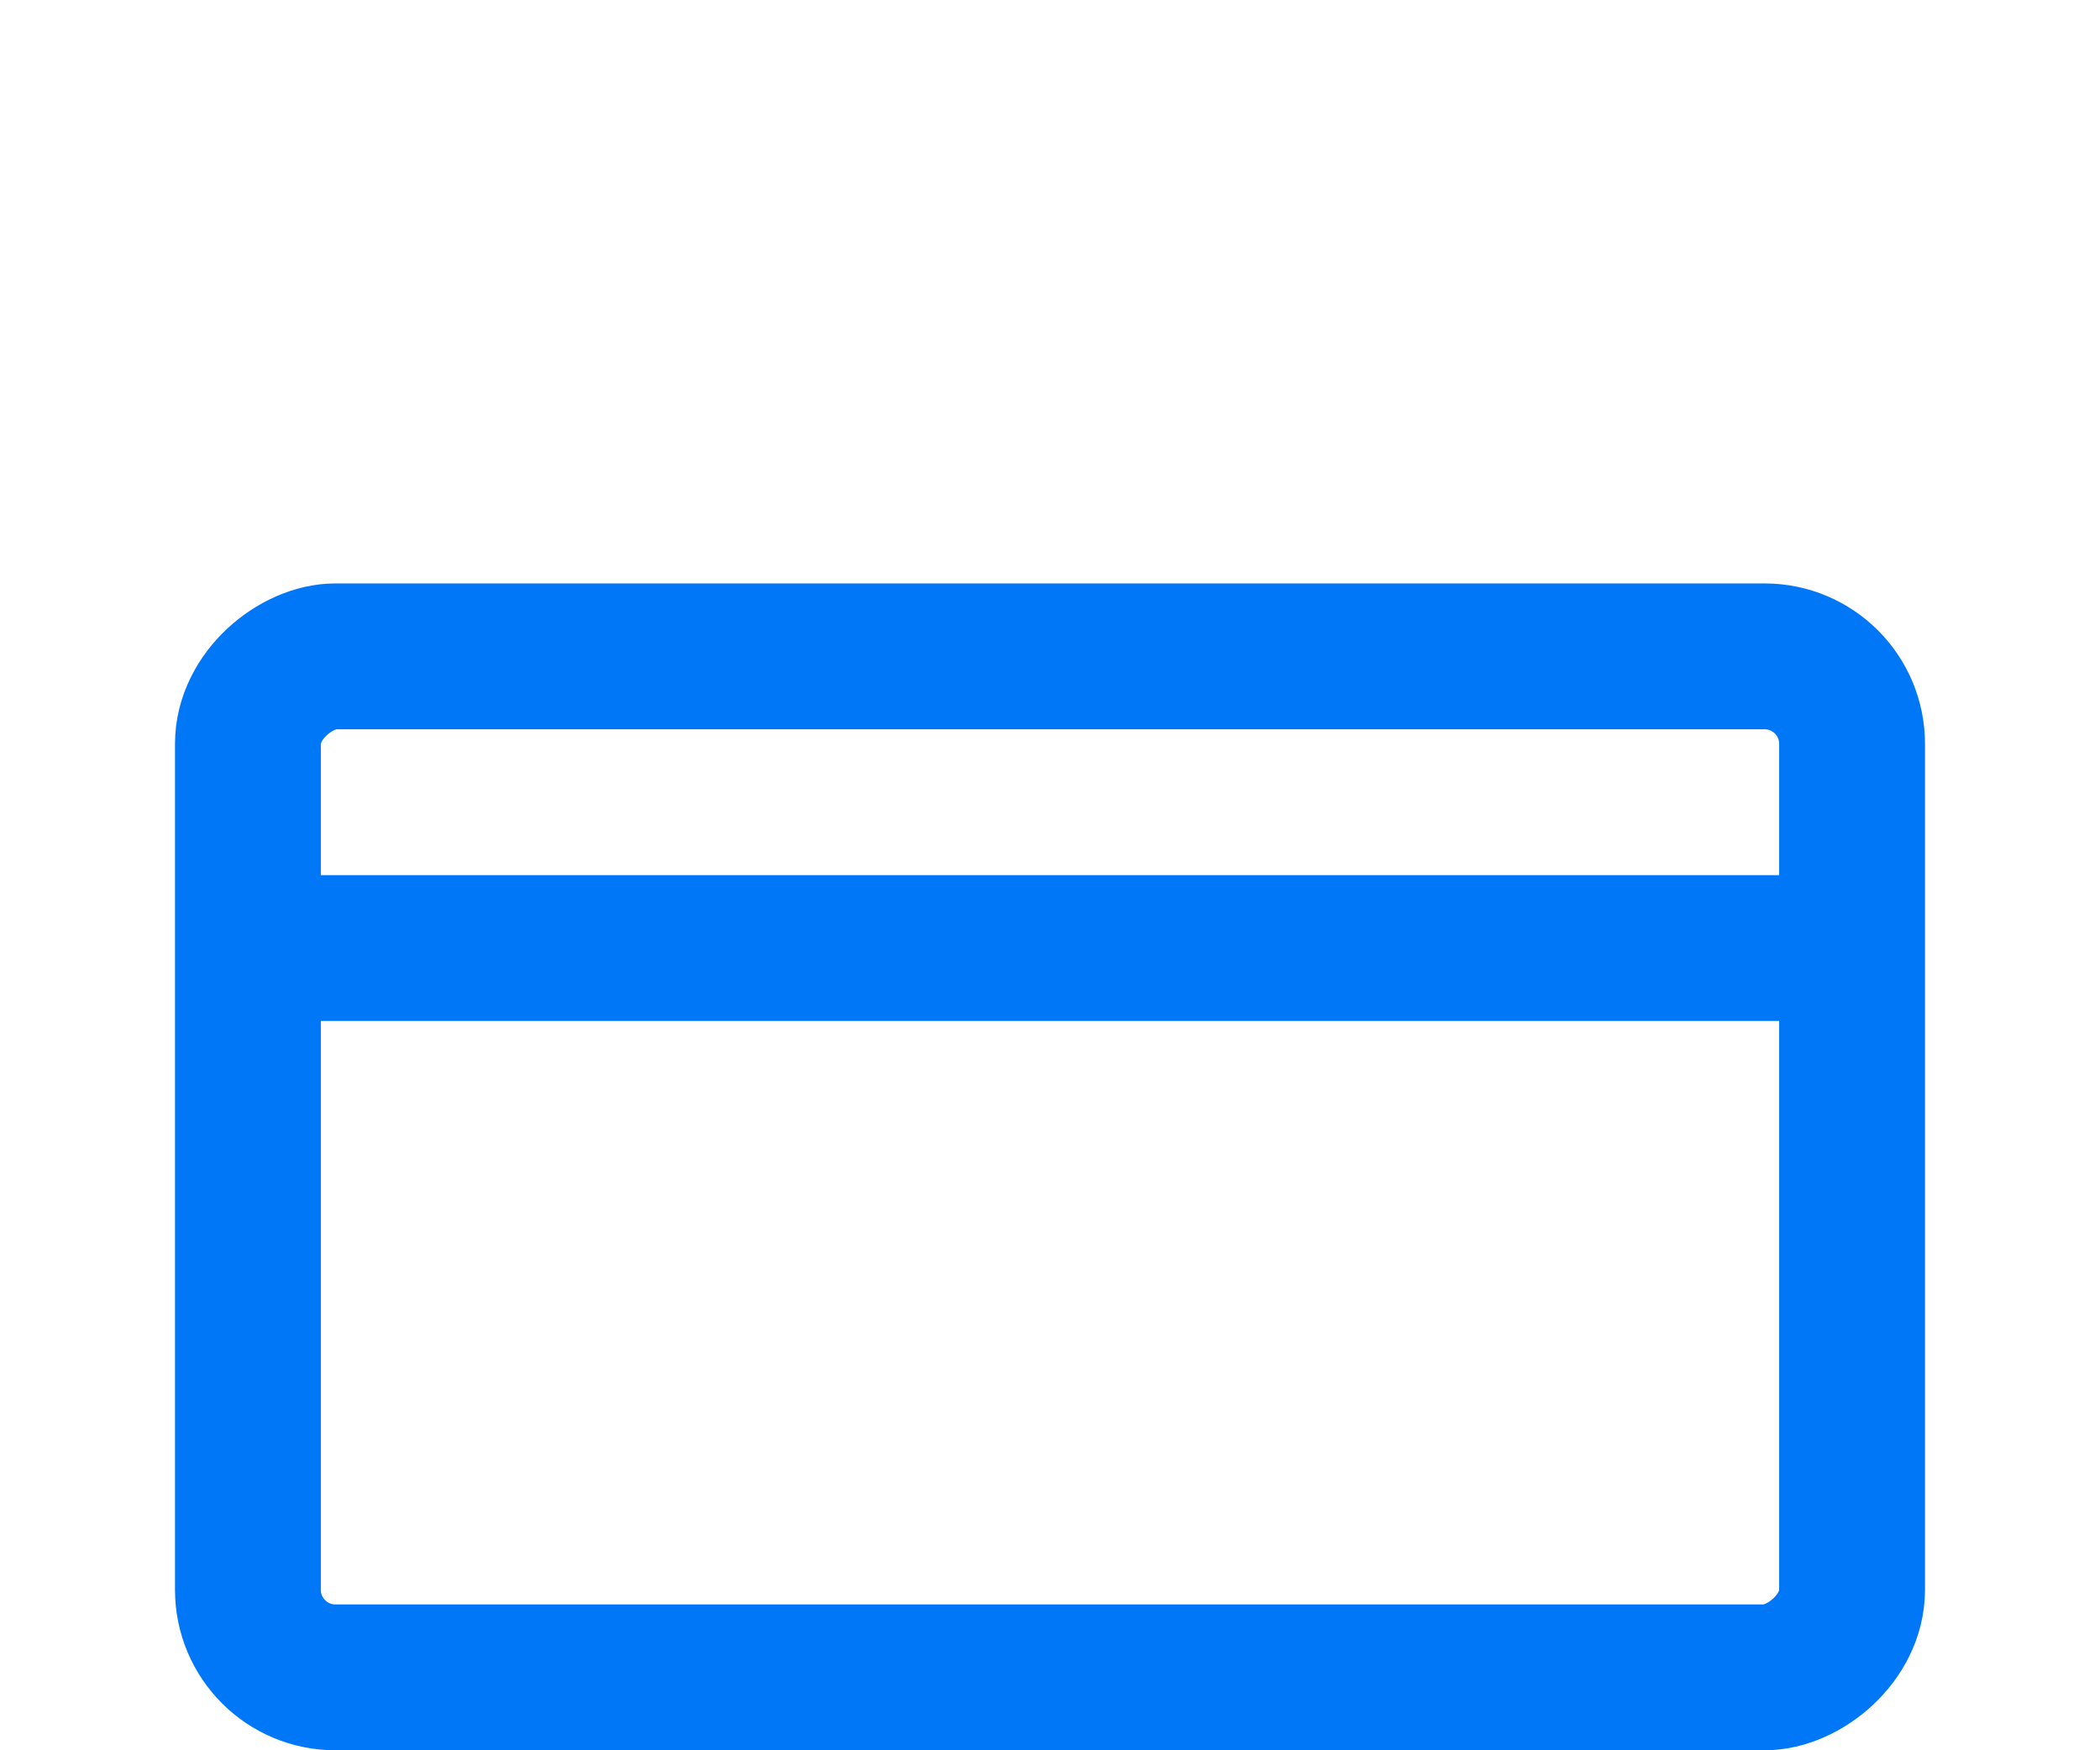 <?xml version="1.0" encoding="UTF-8"?>
<svg width="72px" height="60px" viewBox="0 0 72 60" version="1.1" xmlns="http://www.w3.org/2000/svg" xmlns:xlink="http://www.w3.org/1999/xlink">
    <!-- Generator: Sketch 53.2 (72643) - https://sketchapp.com -->
    <title>онлайн кредит copy</title>
    <desc>Created with Sketch.</desc>
    <g id="онлайн-кредит-copy" stroke="none" stroke-width="1" fill="none" fill-rule="evenodd">
        <rect id="Rectangle" stroke="#0077F6" stroke-width="5" transform="translate(36, 40) rotate(-270) translate(-36, -40) " x="18.5" y="12.5" width="35" height="55" rx="3"></rect>
        <rect id="Rectangle-Copy" fill="#0077F6" x="10" y="30" width="52" height="5"></rect>
    </g>
</svg>